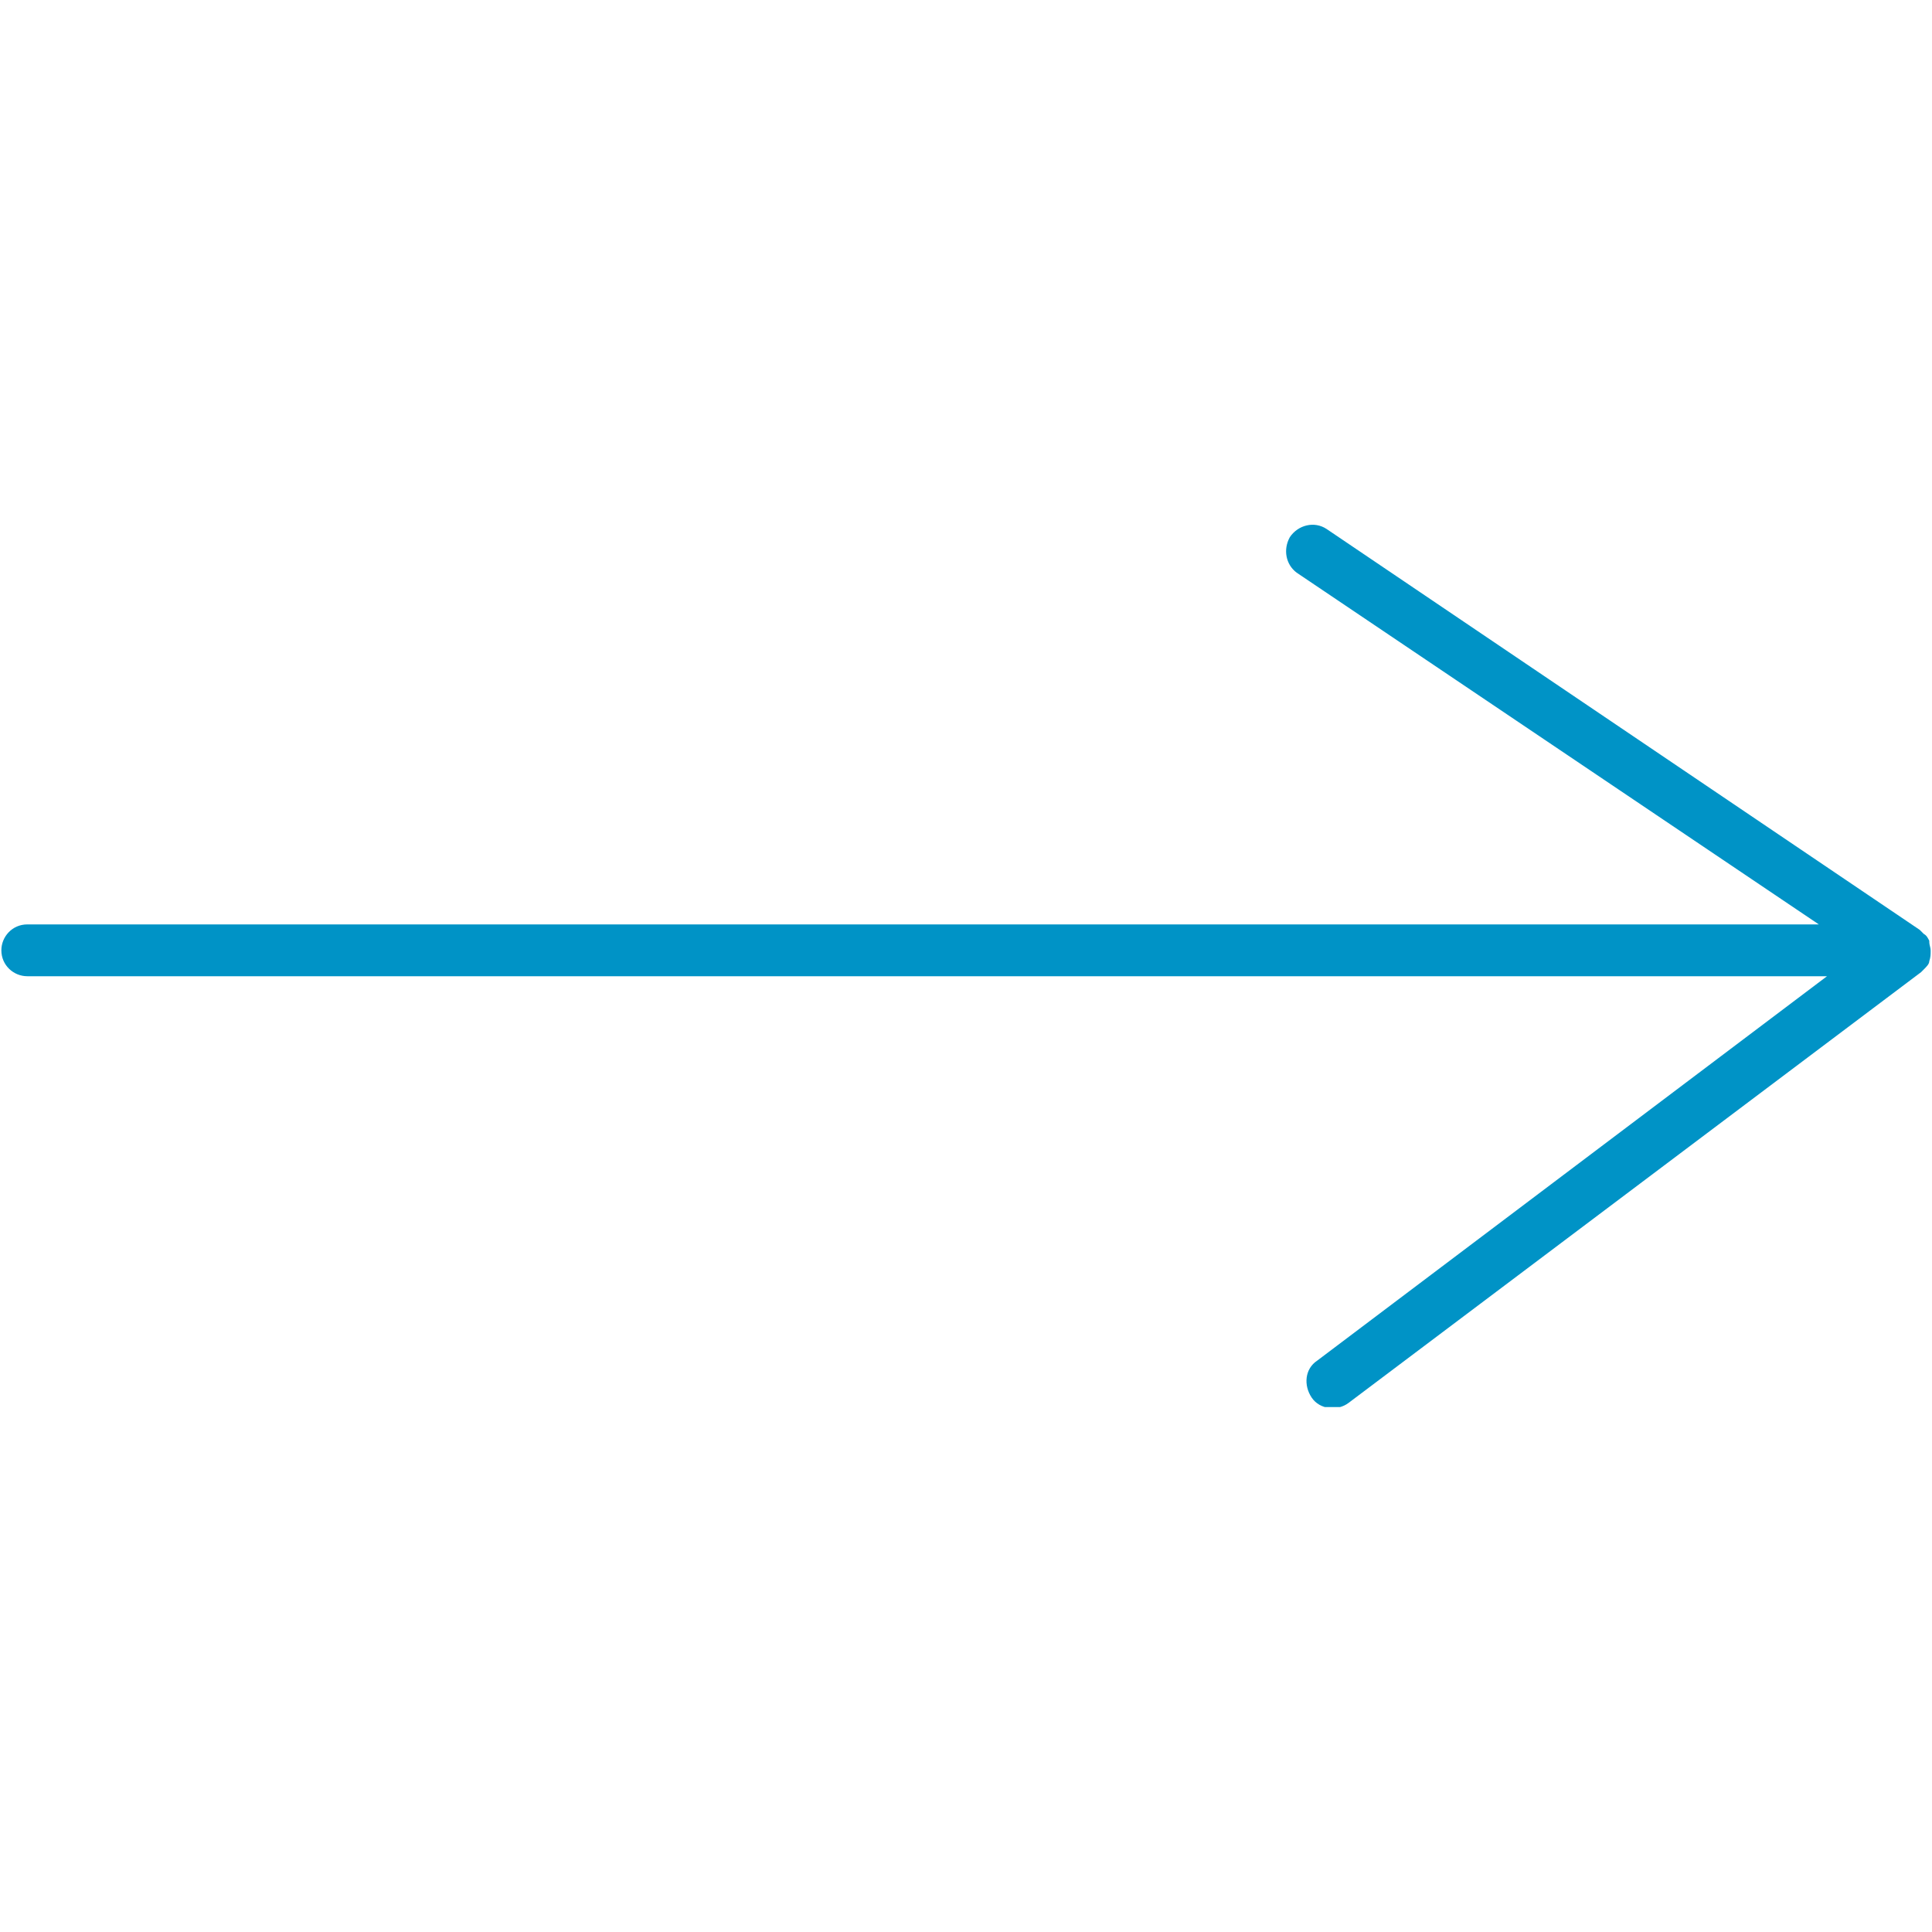 <?xml version="1.0" encoding="utf-8"?>
<!-- Generator: Adobe Illustrator 25.1.0, SVG Export Plug-In . SVG Version: 6.00 Build 0)  -->
<svg version="1.1" id="Ebene_1" xmlns="http://www.w3.org/2000/svg" xmlns:xlink="http://www.w3.org/1999/xlink" x="0px" y="0px"
	 viewBox="0 0 141.7 141.7" style="enable-background:new 0 0 141.7 141.7;" xml:space="preserve">
<style type="text/css">
	.st0{clip-path:url(#SVGID_2_);}
	.st1{fill:#0093C6;}
</style>
<g>
	<defs>
		<rect id="SVGID_1_" y="38.4" width="141.7" height="64.8"/>
	</defs>
	<clipPath id="SVGID_2_">
		<use xlink:href="#SVGID_1_"  style="overflow:visible;"/>
	</clipPath>
	<g class="st0">
		<path class="st1" d="M141.5,70.5L141.5,70.5c0.1-0.3,0.1-0.5,0.1-0.7v-0.1c0-0.2-0.1-0.4-0.1-0.6c0,0,0-0.1,0-0.1
			c-0.1-0.2-0.2-0.4-0.4-0.5l-0.1-0.1c-0.1-0.1-0.1-0.1-0.2-0.2L97.3,38.8c-0.9-0.6-2.1-0.3-2.7,0.6c-0.5,0.9-0.3,2,0.5,2.6
			l38.3,25.8H2c-1.1,0-1.9,0.9-1.9,1.9c0,1.1,0.9,1.9,1.9,1.9c0,0,0,0,0,0h132L96.6,99.8c-0.9,0.6-1,1.8-0.4,2.7c0,0,0,0,0,0
			c0.6,0.9,1.9,1,2.7,0.4l42-31.6l0.1-0.1c0,0,0.1-0.1,0.1-0.1C141.3,70.9,141.5,70.7,141.5,70.5"/>
	</g>
</g>
</svg>
